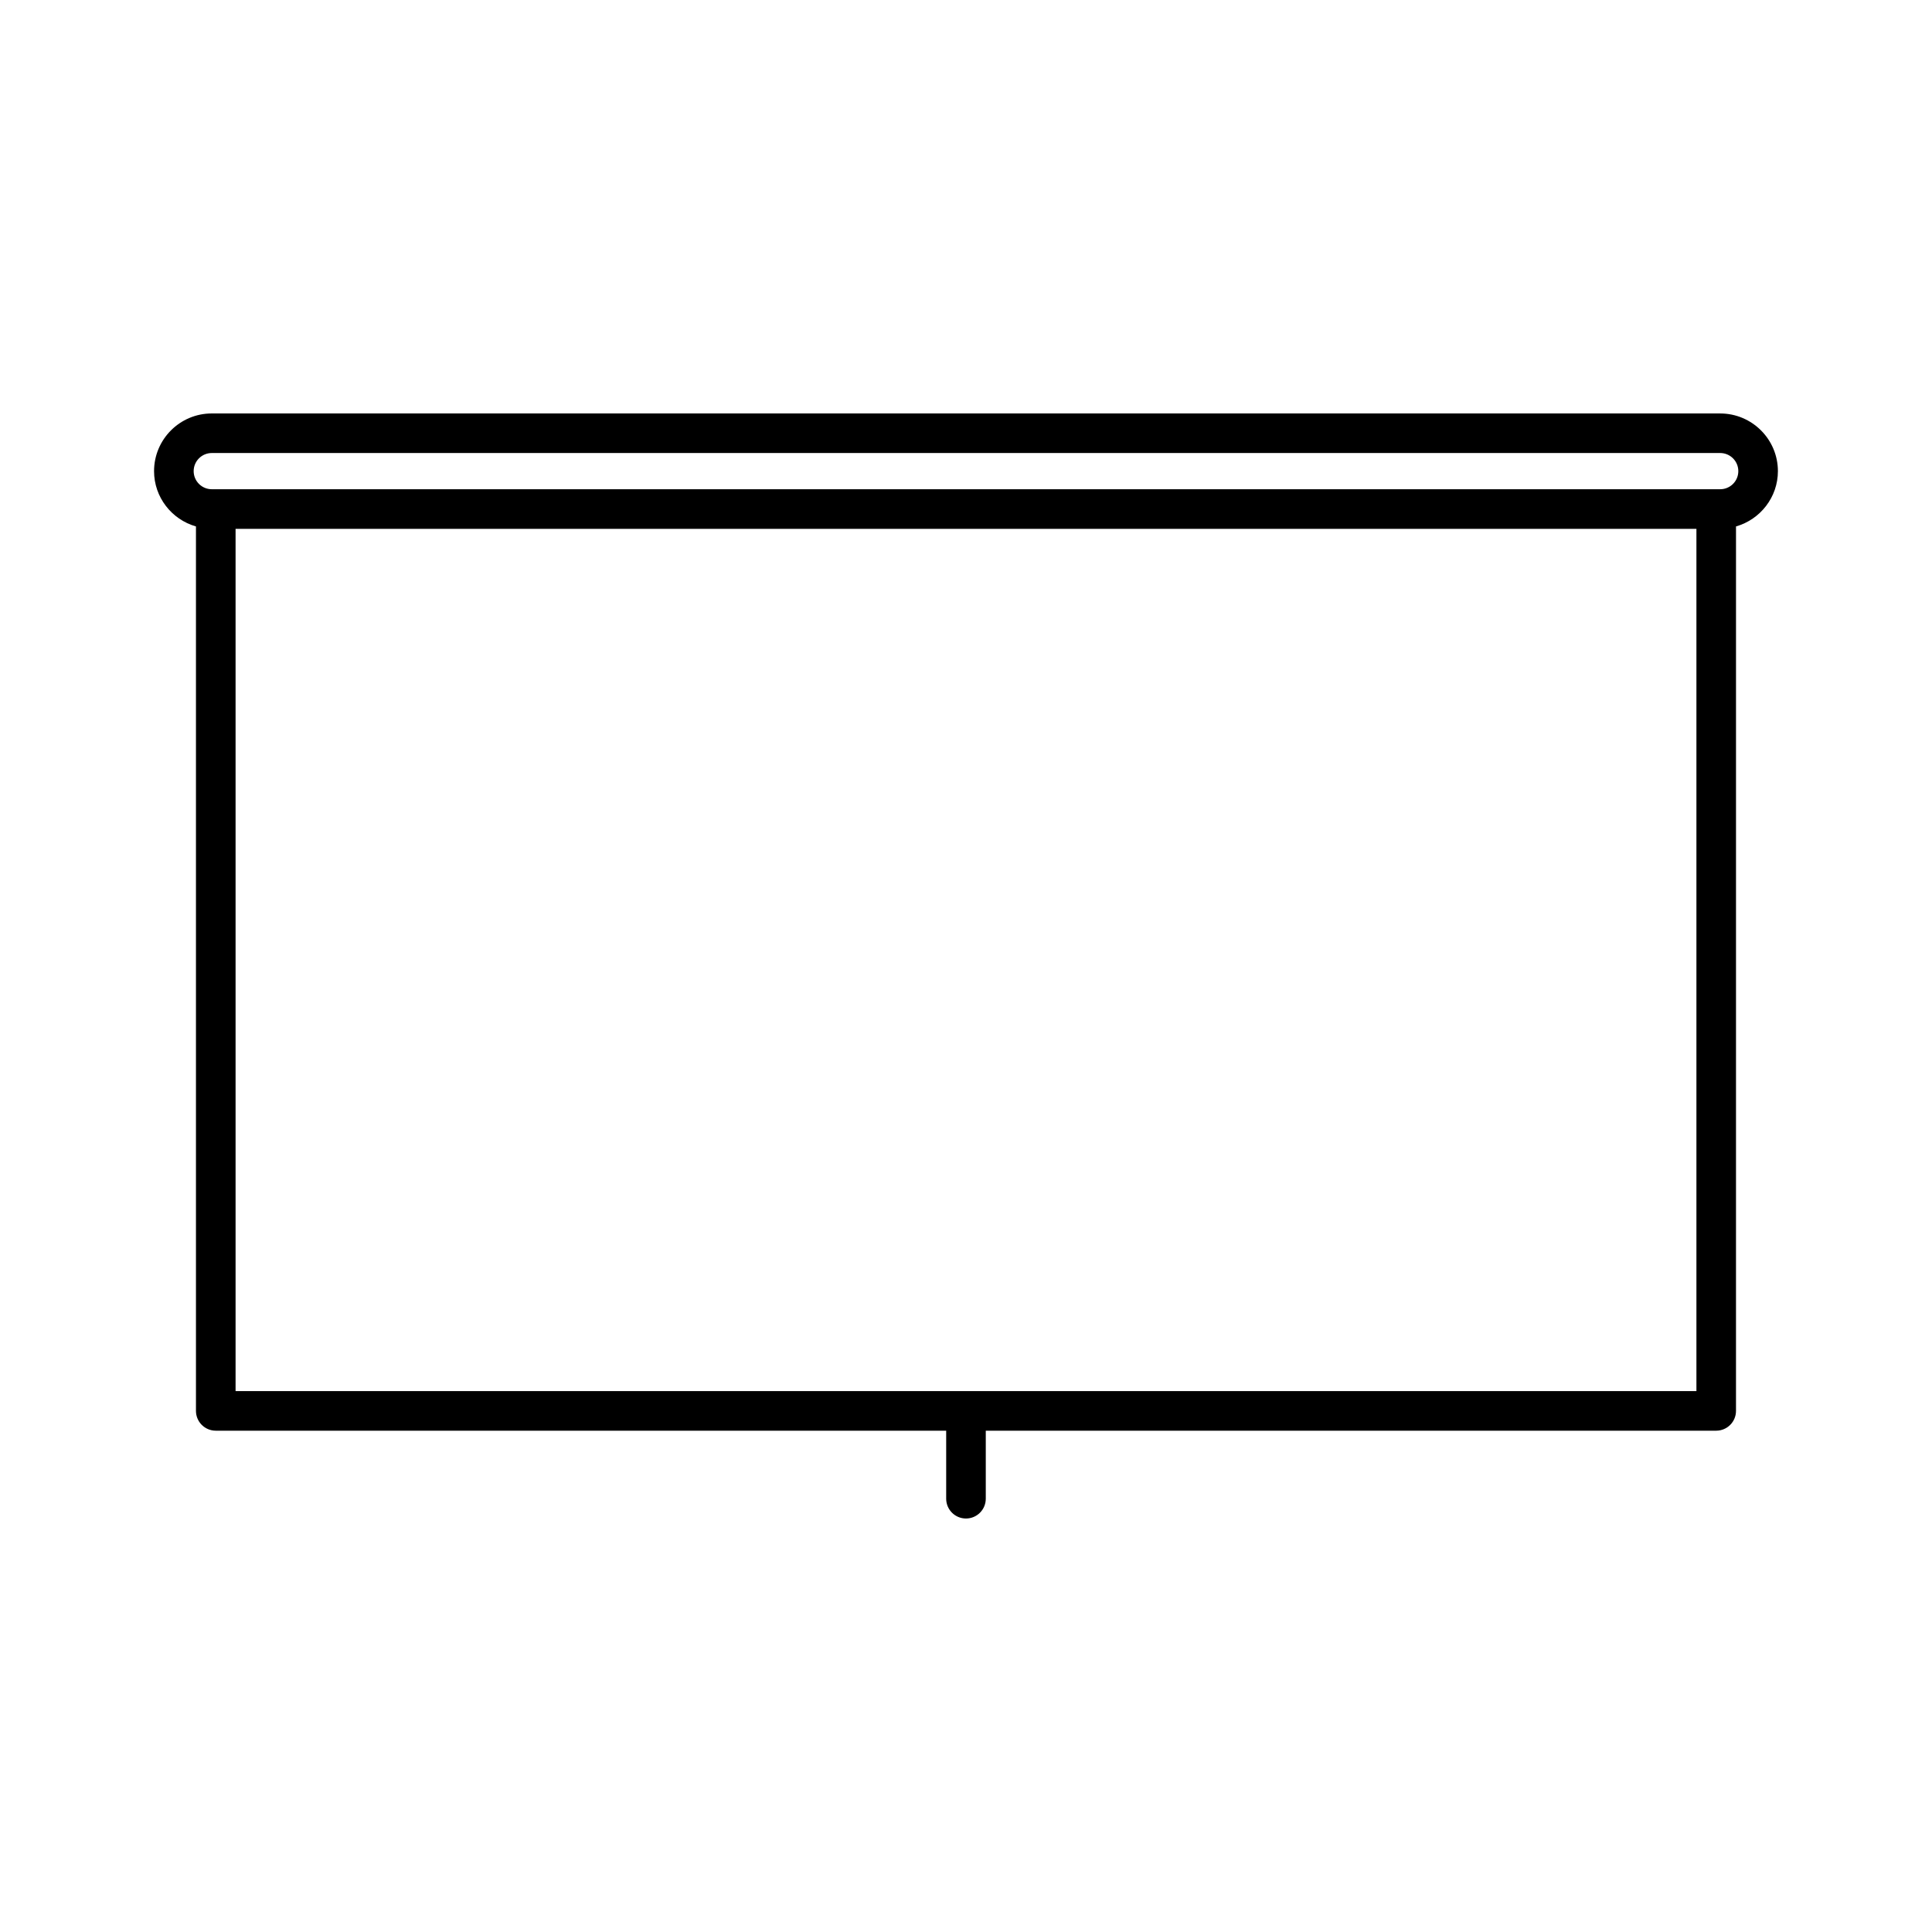 <?xml version="1.0" encoding="UTF-8"?>
<!-- Uploaded to: ICON Repo, www.iconrepo.com, Generator: ICON Repo Mixer Tools -->
<svg fill="#000000" width="800px" height="800px" version="1.1" viewBox="144 144 512 512" xmlns="http://www.w3.org/2000/svg">
 <path d="m599.87 253.57h-399.75c-8.434 0-15.293 6.852-15.293 15.293 0 6.875 4.633 12.805 11.105 14.648v234.39c0 2.898 2.356 5.246 5.246 5.246h193.57v18.027c0 2.898 2.356 5.246 5.246 5.246 2.898 0 5.246-2.352 5.246-5.246v-18.027h193.57c2.898 0 5.246-2.352 5.246-5.246l0.004-234.39c6.465-1.844 11.102-7.781 11.102-14.645 0-8.441-6.863-15.293-15.297-15.293zm-6.301 259.08h-387.14v-228.5h387.14zm6.301-239h-399.75c-2.644 0-4.797-2.148-4.797-4.797 0-2.644 2.152-4.797 4.797-4.797h399.75c2.648 0 4.801 2.152 4.801 4.797 0.004 2.648-2.148 4.797-4.797 4.797z"/>
</svg>